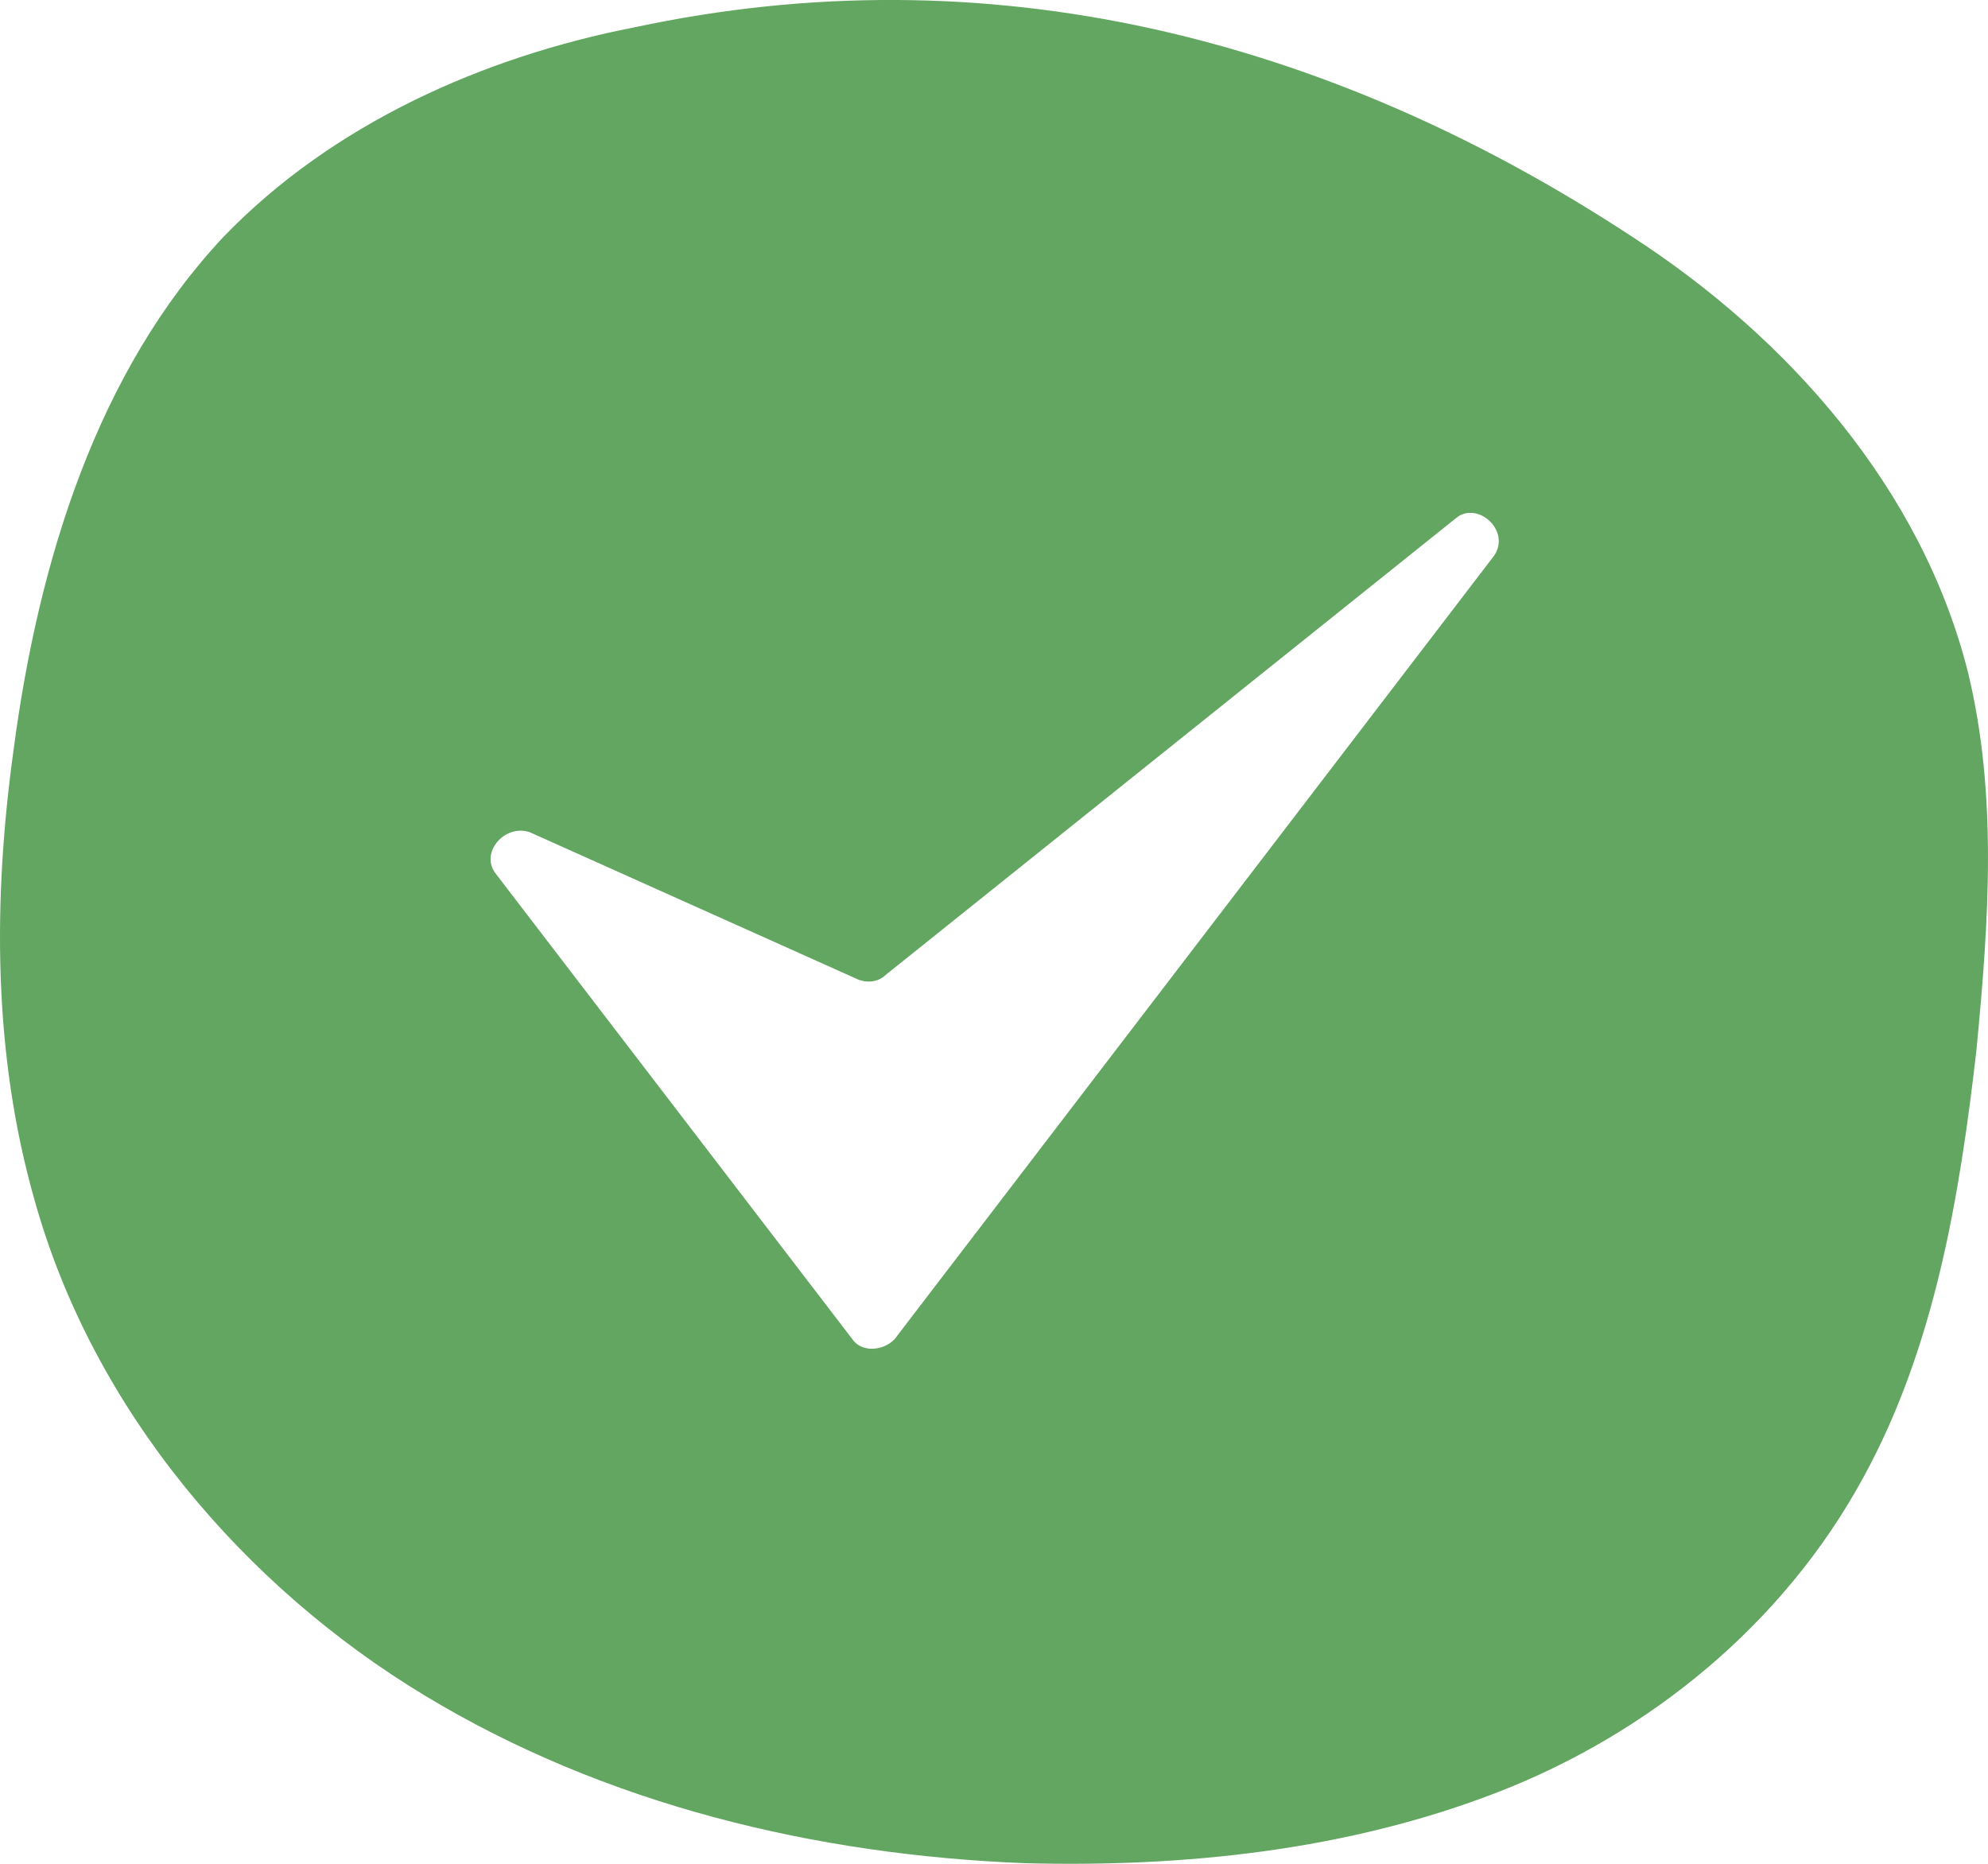 <svg width="16" height="15" viewBox="0 0 16 15" fill="none" xmlns="http://www.w3.org/2000/svg">
<path d="M15.84 5.415C15.468 3.931 14.388 2.717 13.139 1.907C10.675 0.288 7.942 -0.387 5.106 0.22C3.891 0.457 2.676 0.996 1.798 1.907C0.786 2.986 0.313 4.504 0.111 6.022C-0.058 7.237 -0.058 8.485 0.28 9.665C0.752 11.352 1.967 12.769 3.419 13.646C4.87 14.523 6.558 14.928 8.245 14.995C9.528 15.029 10.844 14.894 12.059 14.422C13.274 13.949 14.354 13.072 14.996 11.892C15.57 10.846 15.772 9.632 15.907 8.451C16.008 7.405 16.076 6.393 15.84 5.415ZM12.026 4.471L7.199 10.779C7.098 10.88 6.929 10.88 6.861 10.779L3.992 7.034C3.857 6.866 4.06 6.63 4.262 6.697L6.895 7.878C6.963 7.911 7.064 7.911 7.131 7.844L11.722 4.167C11.891 4.032 12.161 4.268 12.026 4.471Z" fill="#63A662"/>
</svg>
